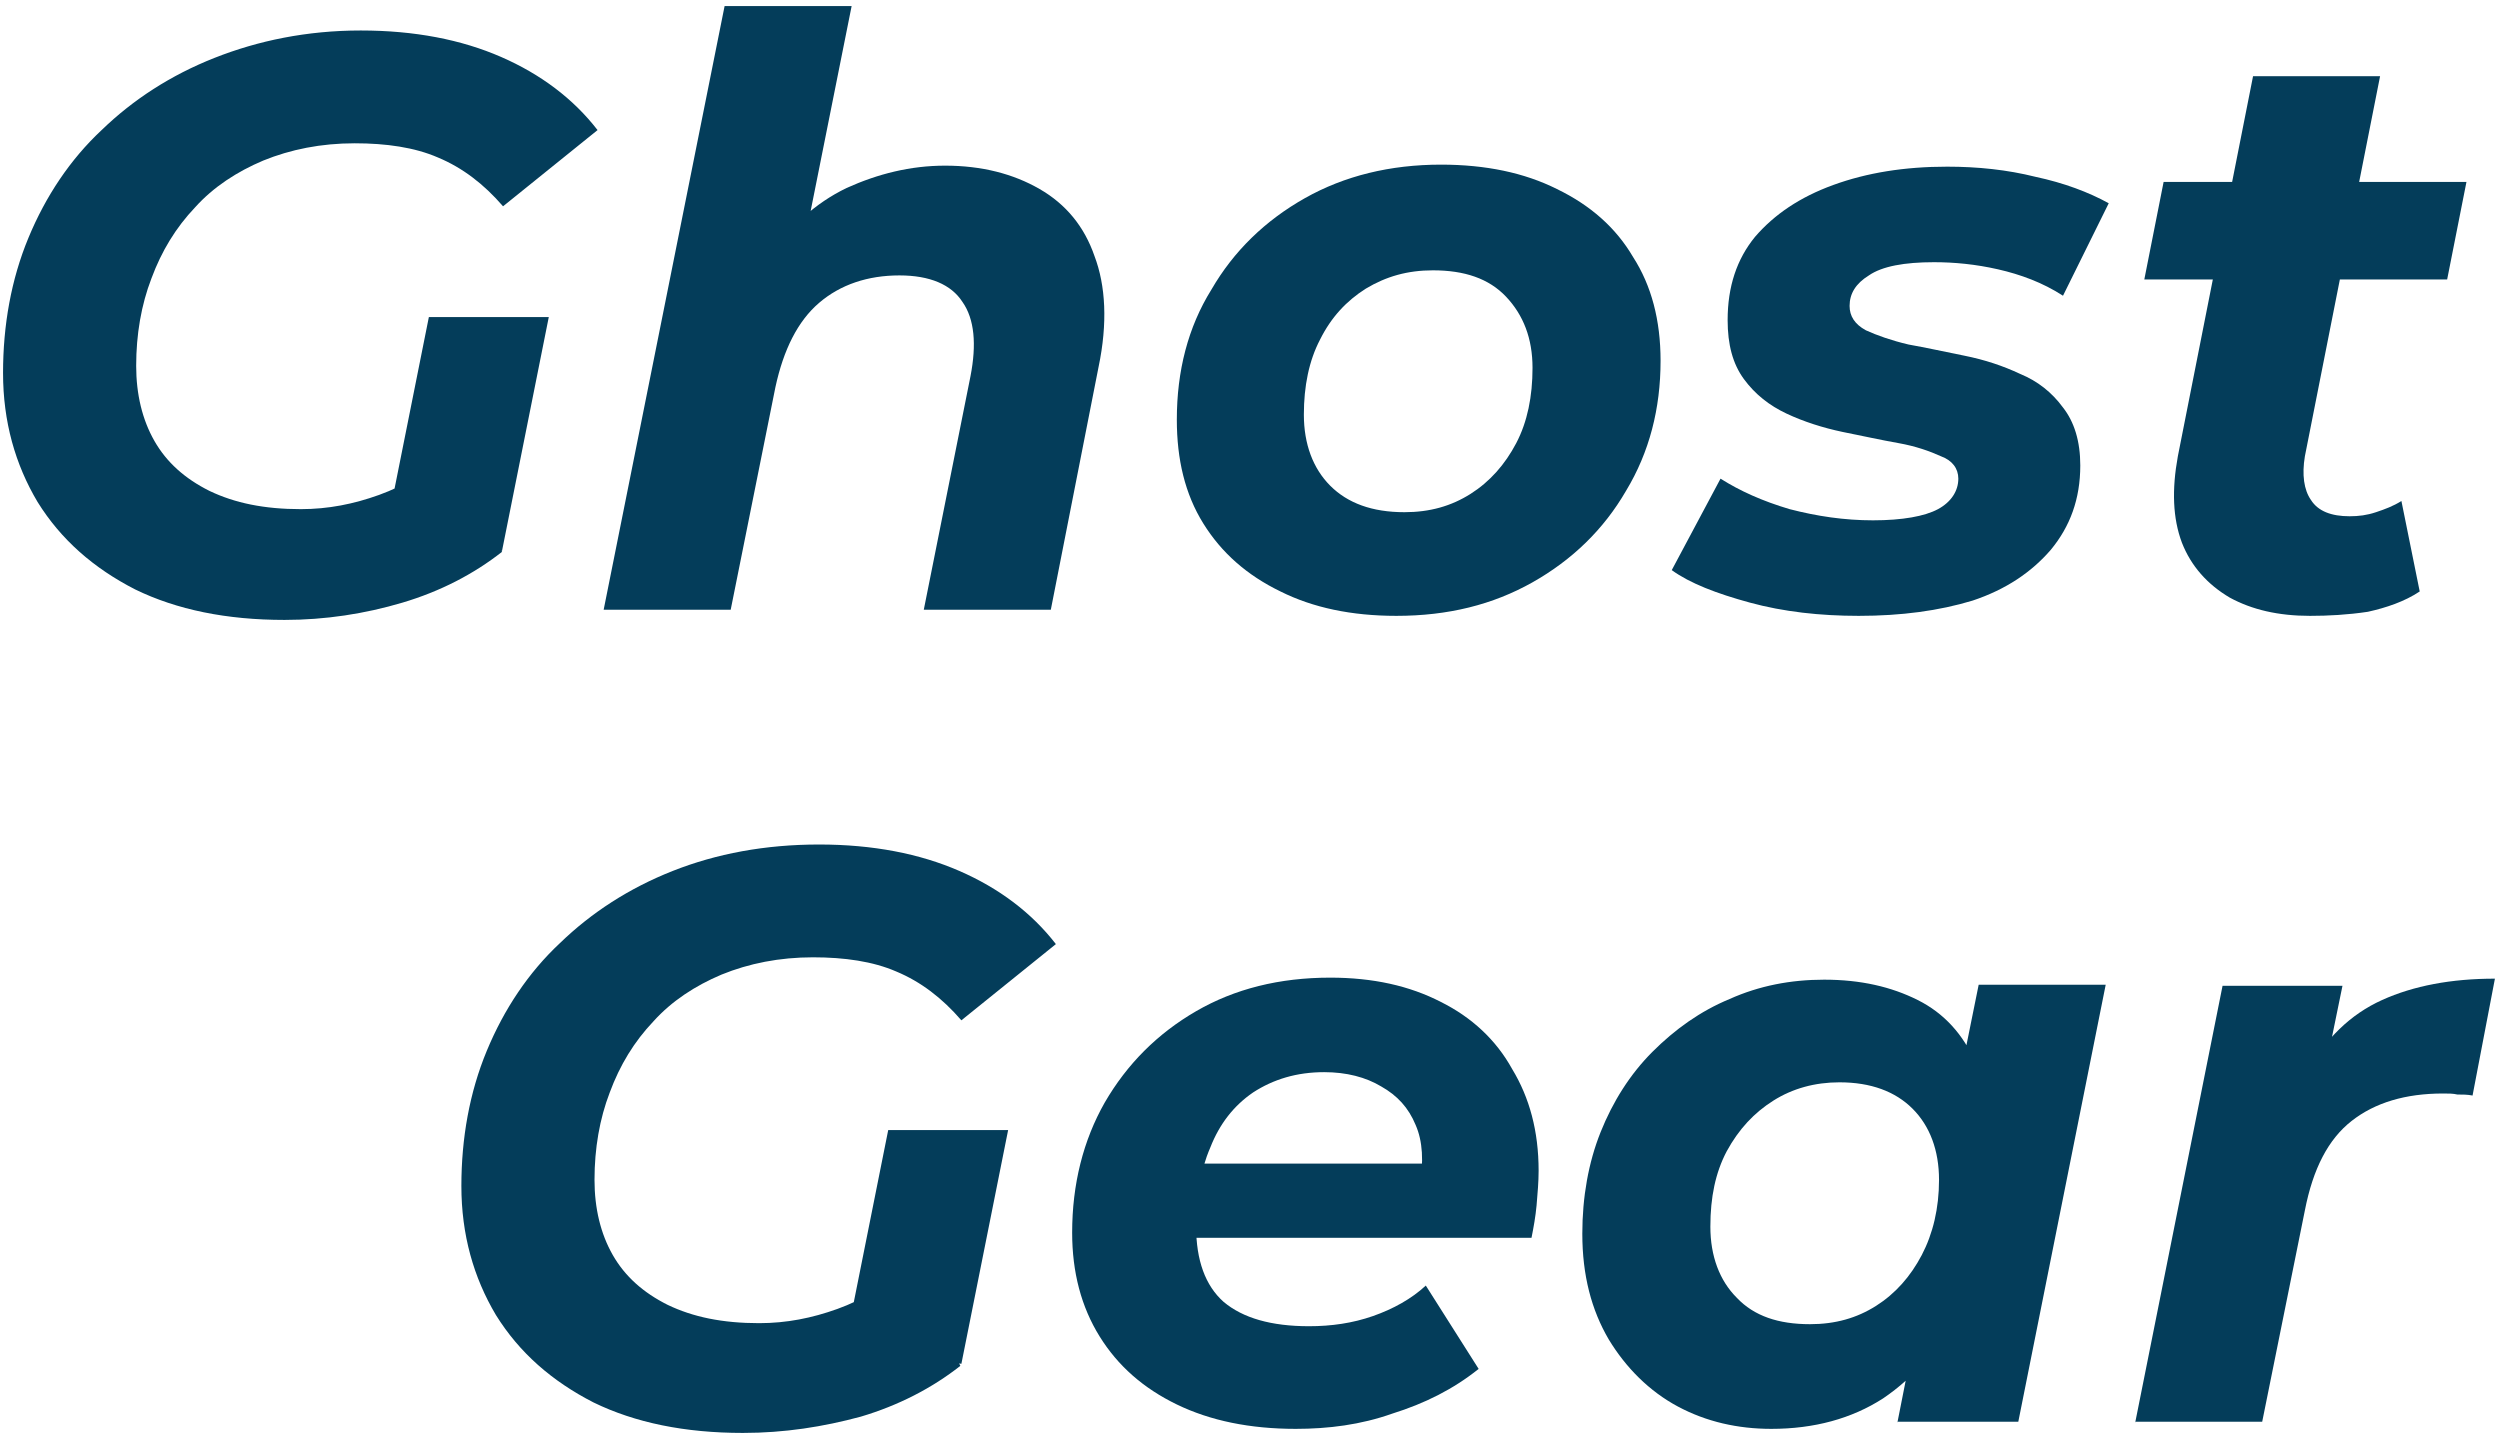 <?xml version="1.0" encoding="utf-8"?>
<!-- Generator: Adobe Illustrator 26.2.1, SVG Export Plug-In . SVG Version: 6.00 Build 0)  -->
<svg version="1.1" id="レイヤー_1" xmlns="http://www.w3.org/2000/svg" xmlns:xlink="http://www.w3.org/1999/xlink" x="0px"
	 y="0px" viewBox="0 0 246 141" style="enable-background:new 0 0 246 141;" xml:space="preserve">
<style type="text/css">
	.st0{fill:#043D5A;}
</style>
<path class="st0" d="M28,61c-5.7,0-10.6-1-14.7-3c-4.1-2.1-7.3-4.9-9.6-8.6c-2.2-3.7-3.4-7.9-3.4-12.7c0-4.7,0.8-9.2,2.5-13.3
	c1.7-4.1,4.1-7.7,7.2-10.6c3.1-3,6.8-5.4,11.1-7.1S30.2,3,35.5,3c5.3,0,9.9,0.9,13.8,2.6c3.9,1.7,7.1,4.1,9.5,7.2l-9.3,7.5
	c-1.9-2.2-4-3.8-6.4-4.8c-2.3-1-5.1-1.4-8.2-1.4c-3.3,0-6.3,0.6-9,1.7c-2.6,1.1-4.9,2.6-6.7,4.6c-1.9,2-3.3,4.3-4.3,7
	c-1,2.6-1.5,5.5-1.5,8.6c0,2.8,0.6,5.3,1.8,7.4c1.2,2.1,3,3.7,5.4,4.9c2.5,1.2,5.4,1.8,9,1.8c2.7,0,5.2-0.5,7.7-1.4
	c2.5-0.9,4.8-2.3,7.1-4.2l5,9.8c-2.8,2.2-6.1,3.9-9.8,5C35.9,60.4,32,61,28,61z M38,52.2l4.2-21H54l-4.6,23L38,52.2z"/>
<path class="st0" d="M93,16.3c3.6,0,6.7,0.8,9.3,2.3c2.6,1.5,4.4,3.7,5.4,6.6c1.1,2.9,1.3,6.6,0.4,10.9L103.4,60H90.9l4.6-23
	c0.6-3.1,0.4-5.6-0.8-7.3c-1.1-1.7-3.2-2.6-6.2-2.6c-3.1,0-5.8,0.9-7.9,2.7c-2.1,1.8-3.5,4.6-4.3,8.3L71.9,60H59.4L71.3,0.6h12.5
	l-5.7,28.5l-2.5-3.7c2.1-3.1,4.6-5.4,7.7-6.9C86.4,17.1,89.6,16.3,93,16.3z"/>
<path class="st0" d="M137.4,60.6c-4.4,0-8.2-0.8-11.4-2.4c-3.3-1.6-5.8-3.8-7.6-6.7c-1.8-2.9-2.6-6.3-2.6-10.2
	c0-4.8,1.1-9.1,3.4-12.8c2.2-3.8,5.3-6.8,9.2-9c3.9-2.2,8.4-3.3,13.4-3.3c4.4,0,8.2,0.8,11.4,2.4c3.3,1.6,5.8,3.8,7.5,6.7
	c1.8,2.8,2.7,6.2,2.7,10.2c0,4.7-1.1,9-3.4,12.8c-2.2,3.8-5.3,6.8-9.2,9C146.9,59.5,142.5,60.6,137.4,60.6z M138.2,50.4
	c2.5,0,4.6-0.6,6.5-1.8c1.9-1.2,3.4-2.9,4.5-5c1.1-2.1,1.6-4.6,1.6-7.4c0-2.9-0.9-5.2-2.6-7c-1.7-1.8-4.1-2.6-7.2-2.6
	c-2.5,0-4.6,0.6-6.6,1.8c-1.9,1.2-3.4,2.8-4.5,5c-1.1,2.1-1.6,4.6-1.6,7.4c0,2.9,0.9,5.3,2.6,7C132.6,49.5,135,50.4,138.2,50.4z"/>
<path class="st0" d="M182.9,60.6c-3.8,0-7.4-0.4-10.7-1.3c-3.3-0.9-5.9-1.9-7.7-3.2l4.8-9c1.9,1.2,4.1,2.2,6.8,3
	c2.7,0.7,5.4,1.1,8.2,1.1c2.9,0,5.1-0.4,6.4-1.1c1.3-0.7,2-1.8,2-3c0-1-0.6-1.8-1.7-2.2c-1.1-0.5-2.5-1-4.2-1.3
	c-1.7-0.3-3.5-0.7-5.5-1.1c-1.9-0.4-3.8-1-5.5-1.8c-1.7-0.8-3.1-1.9-4.2-3.4c-1.1-1.5-1.6-3.4-1.6-5.8c0-3.3,0.9-6,2.7-8.2
	c1.9-2.2,4.4-3.9,7.7-5.1c3.3-1.2,7-1.8,11.2-1.8c3,0,5.9,0.3,8.7,1c2.8,0.6,5.2,1.5,7.2,2.6l-4.5,9.1c-2-1.3-4.2-2.1-6.4-2.6
	c-2.2-0.5-4.3-0.7-6.3-0.7c-2.9,0-5.1,0.4-6.4,1.3c-1.3,0.8-1.9,1.8-1.9,3c0,1,0.5,1.8,1.6,2.4c1.1,0.5,2.5,1,4.2,1.4
	c1.7,0.3,3.5,0.7,5.5,1.1c2,0.4,3.8,1,5.5,1.8c1.7,0.7,3.1,1.8,4.2,3.3c1.1,1.4,1.7,3.3,1.7,5.7c0,3.3-1,6-2.9,8.3
	c-1.9,2.2-4.4,3.9-7.7,5C190.8,60.1,187.1,60.6,182.9,60.6z"/>
<path class="st0" d="M227.3,60.6c-3.1,0-5.7-0.6-7.9-1.8c-2.2-1.3-3.8-3.1-4.7-5.4c-0.9-2.4-1-5.2-0.4-8.5l7.4-37.4h12.5l-7.4,37.4
	c-0.3,1.8-0.1,3.3,0.6,4.3c0.7,1.1,2,1.6,3.8,1.6c0.9,0,1.7-0.1,2.6-0.4c0.9-0.3,1.7-0.6,2.5-1.1l1.8,8.9c-1.5,1-3.3,1.6-5.1,2
	C231,60.5,229.1,60.6,227.3,60.6z M211,27.5l1.9-9.6h29.8l-1.9,9.6H211z"/>
<path class="st0" d="M73.1,141c-5.7,0-10.6-1-14.7-3c-4.1-2.1-7.3-4.9-9.6-8.6c-2.2-3.7-3.4-7.9-3.4-12.7c0-4.7,0.8-9.2,2.5-13.3
	c1.7-4.1,4.1-7.7,7.2-10.6c3.1-3,6.8-5.4,11.1-7.1c4.3-1.7,9.1-2.6,14.4-2.6c5.3,0,9.9,0.9,13.8,2.6c3.9,1.7,7.1,4.1,9.5,7.2
	l-9.3,7.5c-1.9-2.2-4-3.8-6.4-4.8c-2.3-1-5.1-1.4-8.2-1.4c-3.3,0-6.3,0.6-9,1.7c-2.6,1.1-4.9,2.6-6.7,4.6c-1.9,2-3.3,4.3-4.3,7
	c-1,2.6-1.5,5.5-1.5,8.6c0,2.8,0.6,5.3,1.8,7.4c1.2,2.1,3,3.7,5.4,4.9c2.5,1.2,5.4,1.8,9,1.8c2.7,0,5.2-0.5,7.7-1.4s4.8-2.3,7.1-4.2
	l5,9.8c-2.8,2.2-6.1,3.9-9.8,5C81,140.4,77.2,141,73.1,141z M83.2,132.2l4.2-21h11.8l-4.6,23L83.2,132.2z"/>
<path class="st0" d="M127.5,140.6c-4.5,0-8.4-0.8-11.7-2.4c-3.3-1.6-5.8-3.8-7.6-6.7c-1.8-2.9-2.7-6.3-2.7-10.2
	c0-4.8,1.1-9.1,3.2-12.8c2.2-3.8,5.2-6.8,9-9c3.8-2.2,8.2-3.3,13.2-3.3c4.2,0,7.8,0.8,10.9,2.4c3,1.5,5.4,3.7,7,6.6
	c1.7,2.8,2.6,6.1,2.6,10c0,1.1-0.1,2.2-0.2,3.4c-0.1,1.1-0.3,2.2-0.5,3.2H115l1.3-7.3h28.5l-5.1,2.2c0.4-2.4,0.3-4.4-0.4-6
	c-0.7-1.7-1.8-2.9-3.4-3.8c-1.5-0.9-3.4-1.4-5.6-1.4c-2.7,0-5,0.7-7,2c-1.9,1.3-3.3,3.1-4.2,5.4c-1,2.3-1.4,4.9-1.4,7.8
	c0,3.3,0.9,5.8,2.7,7.4c1.9,1.6,4.7,2.4,8.4,2.4c2.2,0,4.3-0.3,6.3-1c2-0.7,3.8-1.7,5.2-3l5.2,8.2c-2.5,2-5.3,3.4-8.5,4.4
	C133.9,140.2,130.7,140.6,127.5,140.6z"/>
<path class="st0" d="M174.3,140.6c-3.3,0-6.4-0.7-9.2-2.2c-2.8-1.5-5.1-3.8-6.8-6.6c-1.7-2.9-2.6-6.3-2.6-10.4c0-3.6,0.6-7,1.8-10
	c1.2-3,2.9-5.7,5.1-7.9c2.2-2.2,4.7-4,7.6-5.2c2.9-1.3,6-1.9,9.3-1.9c3.6,0,6.6,0.7,9.2,2c2.6,1.3,4.5,3.4,5.7,6.2
	c1.3,2.8,1.7,6.4,1.4,10.8c-0.3,5.1-1.3,9.5-3.1,13.4c-1.8,3.8-4.3,6.7-7.4,8.8C182.2,139.6,178.5,140.6,174.3,140.6z M178.1,130.3
	c2.5,0,4.6-0.6,6.5-1.8c1.9-1.2,3.4-2.9,4.5-5c1.1-2.1,1.7-4.6,1.7-7.4c0-2.9-0.9-5.3-2.6-7c-1.7-1.7-4.1-2.6-7.2-2.6
	c-2.4,0-4.6,0.6-6.5,1.8c-1.9,1.2-3.4,2.8-4.6,5c-1.1,2.1-1.6,4.5-1.6,7.4c0,2.9,0.9,5.3,2.6,7C172.6,129.5,175,130.3,178.1,130.3z
	 M186.7,140l1.7-8.6l2.8-12.8l1.7-12.8l1.8-8.9h12.5l-8.6,43H186.7z"/>
<path class="st0" d="M210.1,140l8.6-43h11.8l-2.5,12.2l-1.1-3.5c1.9-3.5,4.4-5.9,7.5-7.3c3.1-1.4,6.8-2.1,11.1-2.1l-2.2,11.5
	c-0.5-0.1-1-0.1-1.5-0.1c-0.4-0.1-0.9-0.1-1.4-0.1c-3.7,0-6.7,0.9-9,2.7c-2.3,1.8-3.8,4.7-4.6,8.8l-4.2,20.8H210.1z"/>
</svg>